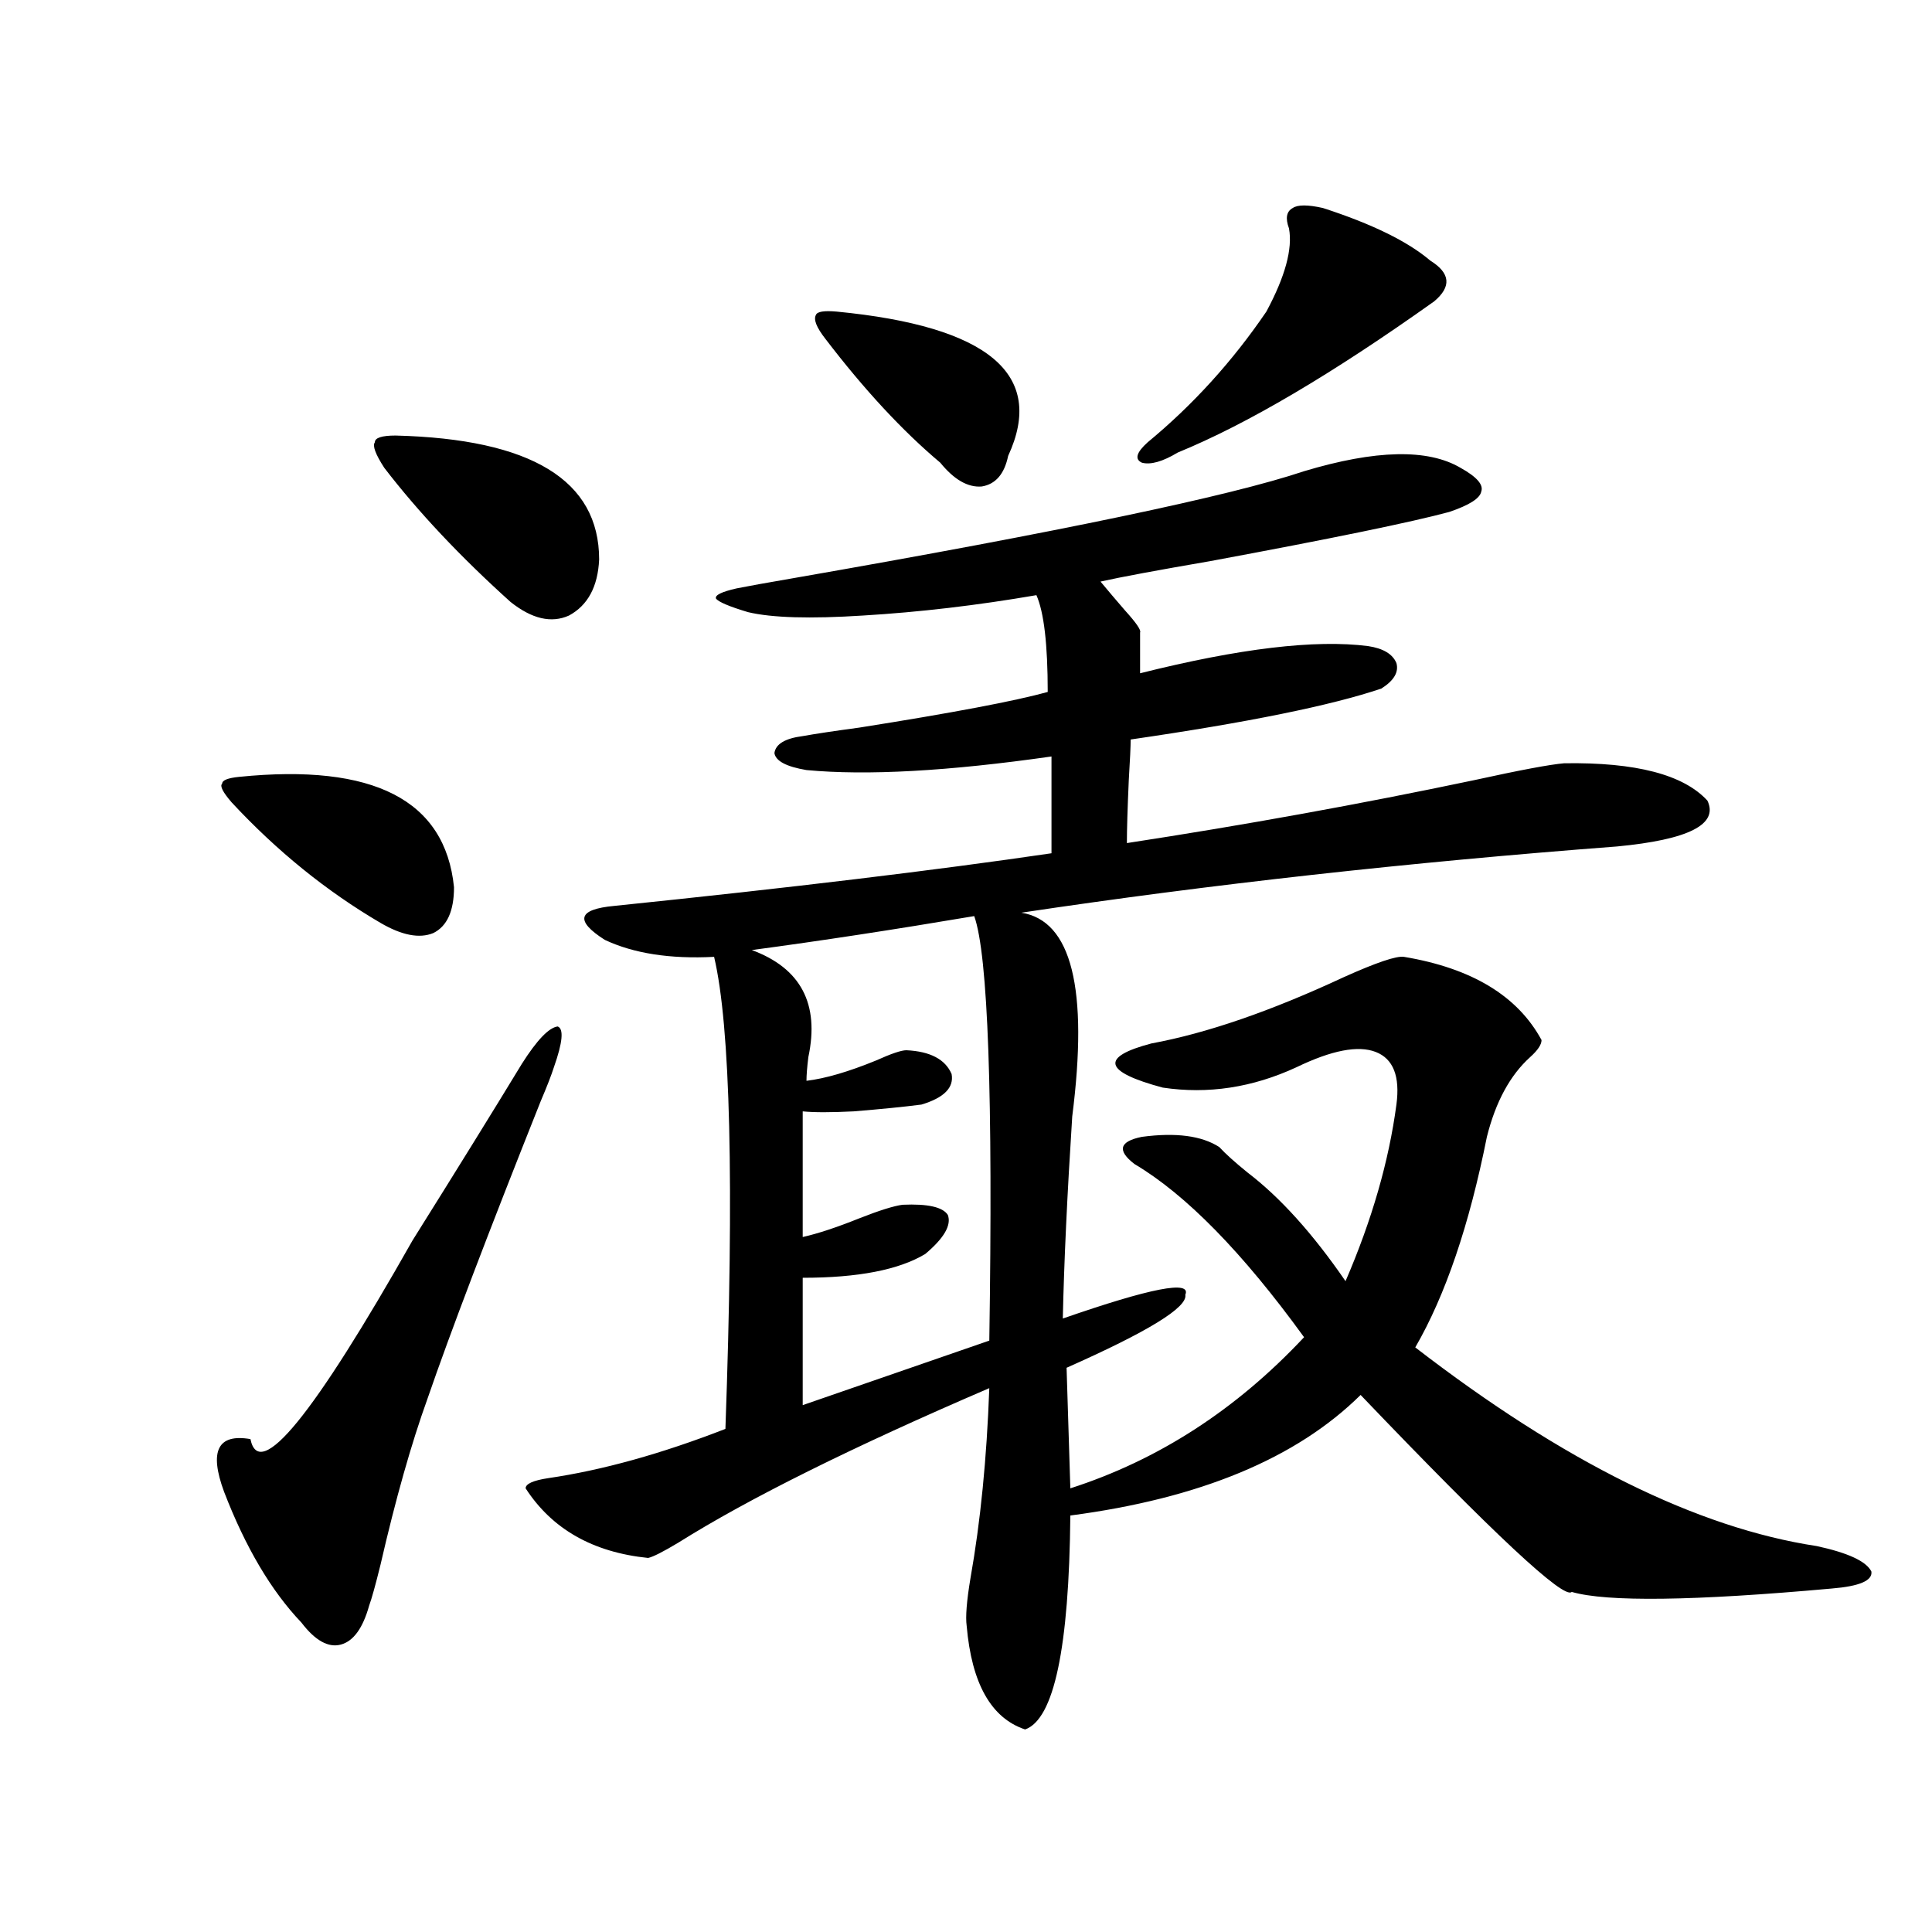 <?xml version="1.0" encoding="utf-8"?>
<!-- Generator: Adobe Illustrator 16.0.0, SVG Export Plug-In . SVG Version: 6.00 Build 0)  -->
<!DOCTYPE svg PUBLIC "-//W3C//DTD SVG 1.1//EN" "http://www.w3.org/Graphics/SVG/1.1/DTD/svg11.dtd">
<svg version="1.1" id="图层_1" xmlns="http://www.w3.org/2000/svg" xmlns:xlink="http://www.w3.org/1999/xlink" x="0px" y="0px"
	 width="1000px" height="1000px" viewBox="0 0 1000 1000" enable-background="new 0 0 1000 1000" xml:space="preserve">
<path d="M286.7,552.391c-1.311,4.106-3.582,9.971-6.829,17.578c-27.316,68.555-46.828,119.834-58.535,153.809
	c-8.46,23.442-16.585,52.158-24.39,86.133c-2.606,10.547-4.558,17.578-5.854,21.094c-3.262,11.715-8.14,18.457-14.634,20.215
	c-6.509,1.758-13.338-2.06-20.487-11.426c-15.609-16.396-28.947-38.96-39.999-67.676c-7.805-21.094-3.262-30.171,13.658-27.246
	c4.543,22.275,32.515-12.002,83.9-102.832c22.759-36.323,41.615-66.797,56.584-91.406c7.805-12.305,13.979-18.745,18.536-19.336
	C291.898,532.479,291.243,539.51,286.7,552.391z M123.777,402.098c69.587-7.031,106.659,12.017,111.217,57.129
	c0,12.305-3.582,20.215-10.731,23.73c-7.164,2.939-16.265,1.182-27.316-5.273c-27.972-16.396-53.657-37.202-77.071-62.402
	c-4.558-5.273-6.188-8.486-4.878-9.668C114.997,403.855,117.924,402.688,123.777,402.098z M204.751,225.438
	c70.242,1.758,105.363,23.154,105.363,64.16c-0.655,14.063-5.854,23.73-15.609,29.004c-9.115,4.106-19.191,1.758-30.243-7.031
	c-26.021-23.428-47.804-46.582-65.364-69.434c-4.558-7.031-6.188-11.426-4.878-13.184
	C194.02,226.619,197.587,225.438,204.751,225.438z M674.983,243.895c37.072-11.123,64.054-11.714,80.974-1.758
	c8.445,4.697,12.027,8.789,10.731,12.305c-0.655,3.516-6.188,7.031-16.585,10.547c-19.512,5.273-60.821,13.774-123.899,25.488
	c-27.316,4.697-46.188,8.213-56.584,10.547c3.902,4.697,8.125,9.668,12.683,14.941c5.854,6.455,8.445,10.259,7.805,11.426v21.094
	c51.371-12.881,90.729-17.578,118.046-14.063c7.805,1.182,12.683,4.106,14.634,8.789c1.296,4.697-1.311,9.092-7.805,13.184
	c-26.021,8.789-69.267,17.578-129.753,26.367c0,3.516-0.335,10.547-0.976,21.094c-0.655,14.653-0.976,25.488-0.976,32.52
	c61.127-9.365,120.973-20.215,179.508-32.52c24.055-5.273,39.664-8.198,46.828-8.789c37.072-0.576,61.782,5.864,74.145,19.336
	c5.854,12.305-9.756,20.215-46.828,23.73c-107.97,8.213-210.727,19.639-308.285,34.277c26.006,4.106,34.786,39.263,26.341,105.469
	c-2.606,40.43-4.237,75.298-4.878,104.59c45.518-15.82,66.66-19.912,63.413-12.305c1.296,6.455-19.191,19.048-61.462,37.793
	l1.951,62.402c45.518-14.639,85.852-40.718,120.973-78.223c-31.874-43.945-61.142-73.828-87.803-89.648
	c-9.115-7.031-7.805-11.714,3.902-14.063c17.561-2.334,30.884-0.576,39.999,5.273c3.247,3.516,8.125,7.91,14.634,13.184
	c16.905,12.896,33.811,31.641,50.73,56.25c13.658-31.641,22.438-62.1,26.341-91.406c1.951-14.639-1.631-23.73-10.731-27.246
	c-9.115-3.516-22.773-0.879-40.975,7.91c-22.773,10.547-45.853,14.063-69.267,10.547c-30.578-8.198-32.529-15.82-5.854-22.852
	c28.612-5.273,61.782-16.699,99.51-34.277c16.905-7.607,27.316-11.123,31.219-10.547c35.121,5.864,58.855,20.215,71.218,43.066
	c0,2.349-1.951,5.273-5.854,8.789c-10.411,9.38-17.896,23.154-22.438,41.309c-9.115,45.703-21.463,82.041-37.072,108.984
	c76.736,59.189,146.003,93.467,207.8,102.832c16.25,3.516,25.686,7.91,28.292,13.184c0.641,4.697-6.188,7.622-20.487,8.789
	c-71.553,6.455-116.43,7.031-134.631,1.758c-3.902,4.106-40.334-29.883-109.266-101.953c-33.17,32.822-83.26,53.613-150.24,62.402
	c-0.655,68.555-8.46,105.469-23.414,110.742c-17.561-5.863-27.651-23.73-30.243-53.613c-0.655-4.696,0-12.881,1.951-24.609
	c5.198-29.292,8.445-62.1,9.756-98.438c-70.897,30.474-124.555,57.129-160.972,79.98c-7.805,4.697-13.018,7.334-15.609,7.91
	c-28.627-2.925-49.755-14.941-63.413-36.035c0-2.334,3.902-4.092,11.707-5.273c27.957-4.092,58.535-12.593,91.705-25.488
	c4.543-127.139,2.592-208.589-5.854-244.336c-22.773,1.182-41.63-1.758-56.584-8.789c-15.609-9.956-13.993-15.82,4.878-17.578
	c91.05-9.365,166.49-18.457,226.336-27.246v-50.098c-53.337,7.622-95.607,9.971-126.826,7.031
	c-10.411-1.758-15.944-4.683-16.585-8.789c0.641-4.683,5.519-7.607,14.634-8.789c6.494-1.167,16.25-2.637,29.268-4.395
	c48.124-7.607,80.639-13.76,97.559-18.457c0-24.609-1.951-41.309-5.854-50.098c-30.578,5.273-60.486,8.789-89.754,10.547
	c-27.316,1.758-47.163,1.182-59.511-1.758c-9.756-2.925-15.289-5.273-16.585-7.031c-0.655-1.758,2.927-3.516,10.731-5.273
	c5.854-1.167,15.609-2.925,29.268-5.273C548.478,275.247,636.601,256.79,674.983,243.895z M504.256,474.168
	c-41.63,7.031-79.998,12.896-115.119,17.578c25.365,9.38,35.121,27.837,29.268,55.371c-0.655,5.273-0.976,9.38-0.976,12.305
	c9.756-1.167,21.783-4.683,36.097-10.547c7.805-3.516,13.003-5.273,15.609-5.273c12.348,0.591,20.152,4.697,23.414,12.305
	c1.296,7.031-3.902,12.305-15.609,15.82c-9.115,1.182-20.822,2.349-35.121,3.516c-11.707,0.591-20.487,0.591-26.341,0v65.039
	c7.805-1.758,17.561-4.971,29.268-9.668c10.396-4.092,17.881-6.44,22.438-7.031c13.003-0.576,20.808,1.182,23.414,5.273
	c1.951,5.273-1.951,12.017-11.707,20.215c-13.658,8.213-34.801,12.305-63.413,12.305v65.918l96.583-33.398
	C514.012,567.332,511.405,494.095,504.256,474.168z M433.038,161.277c78.688,7.622,108.29,32.52,88.778,74.707
	c-1.951,9.38-6.509,14.653-13.658,15.82c-7.164,0.591-14.313-3.516-21.463-12.305c-19.512-16.396-39.358-37.793-59.511-64.16
	c-4.558-5.85-6.188-9.956-4.878-12.305C422.947,161.277,426.529,160.701,433.038,161.277z M684.739,107.664
	c25.365,8.213,43.901,17.29,55.608,27.246c10.396,6.455,11.052,13.486,1.951,21.094c-52.682,37.505-96.918,63.584-132.68,78.223
	c-7.805,4.697-13.993,6.455-18.536,5.273c-3.902-1.758-2.927-5.273,2.927-10.547c23.414-19.336,43.901-41.885,61.462-67.676
	c9.756-18.154,13.658-32.52,11.707-43.066c-1.951-5.273-1.311-8.789,1.951-10.547C671.722,105.906,676.935,105.906,684.739,107.664z
	"/>
</svg>
